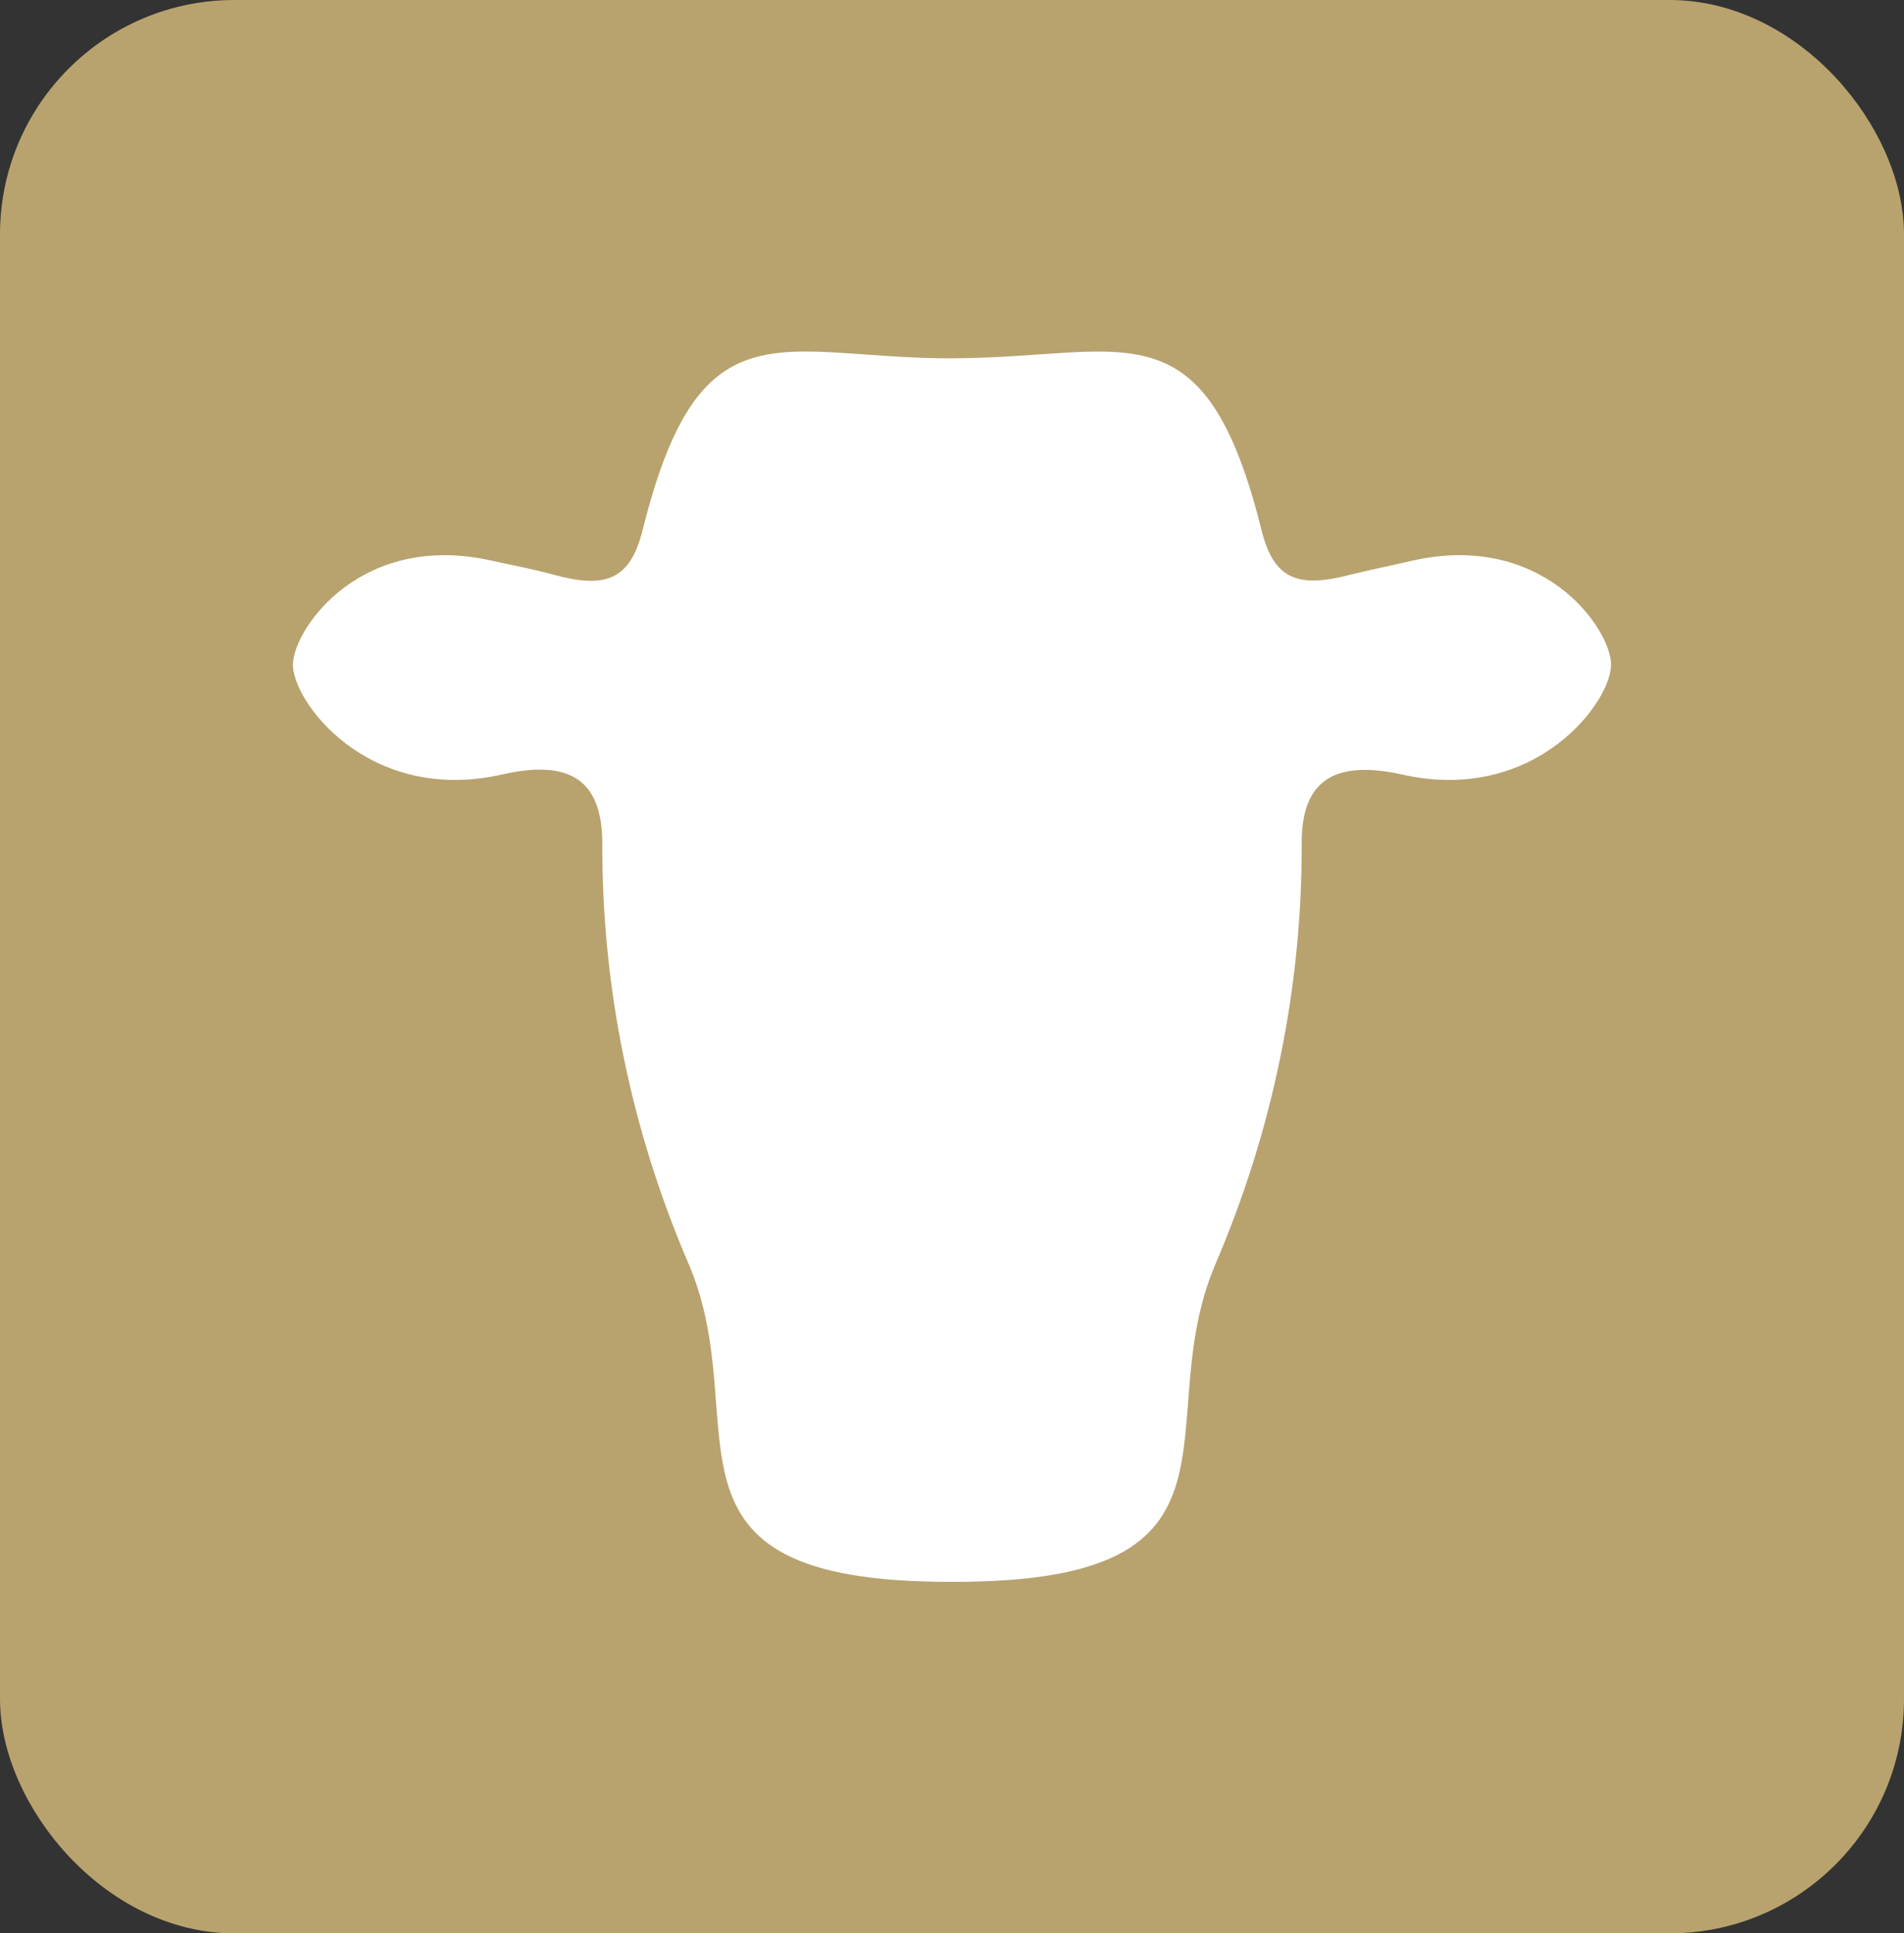 <svg width="65" height="66" viewBox="0 0 65 66" fill="none" xmlns="http://www.w3.org/2000/svg">
<rect x="0" y="0" width="65" height="66" fill="#333333" stroke="none"/>
<rect x="0.5" y="0.5" width="64" height="65" rx="7.5" fill="#B8A26E" stroke="#B8A26E"/>
<path d="M28.65 12.041C25.316 11.837 23.408 12.181 21.942 18.083C21.514 19.803 20.677 20.105 18.892 19.617C18.259 19.445 17.542 19.301 16.839 19.152C12.394 18.12 10.082 21.374 10.002 22.633C9.922 23.893 12.563 27.485 17.158 26.435C19.52 25.901 20.547 26.691 20.562 28.759C20.541 33.694 21.545 38.587 23.517 43.166C25.845 48.632 21.743 54 32.403 54H32.597C43.257 54 39.161 48.637 41.488 43.166C43.456 38.586 44.458 33.694 44.438 28.759C44.438 26.709 45.485 25.919 47.842 26.435C52.437 27.485 55.073 23.897 54.998 22.633C54.924 21.369 52.606 18.12 48.161 19.152C47.463 19.315 46.741 19.459 46.108 19.617C44.324 20.082 43.486 19.803 43.063 18.083C41.598 12.185 39.684 11.841 36.355 12.041C35.244 12.106 33.963 12.227 32.503 12.232C31.042 12.236 29.762 12.106 28.65 12.041Z" fill="white"/>
</svg>
